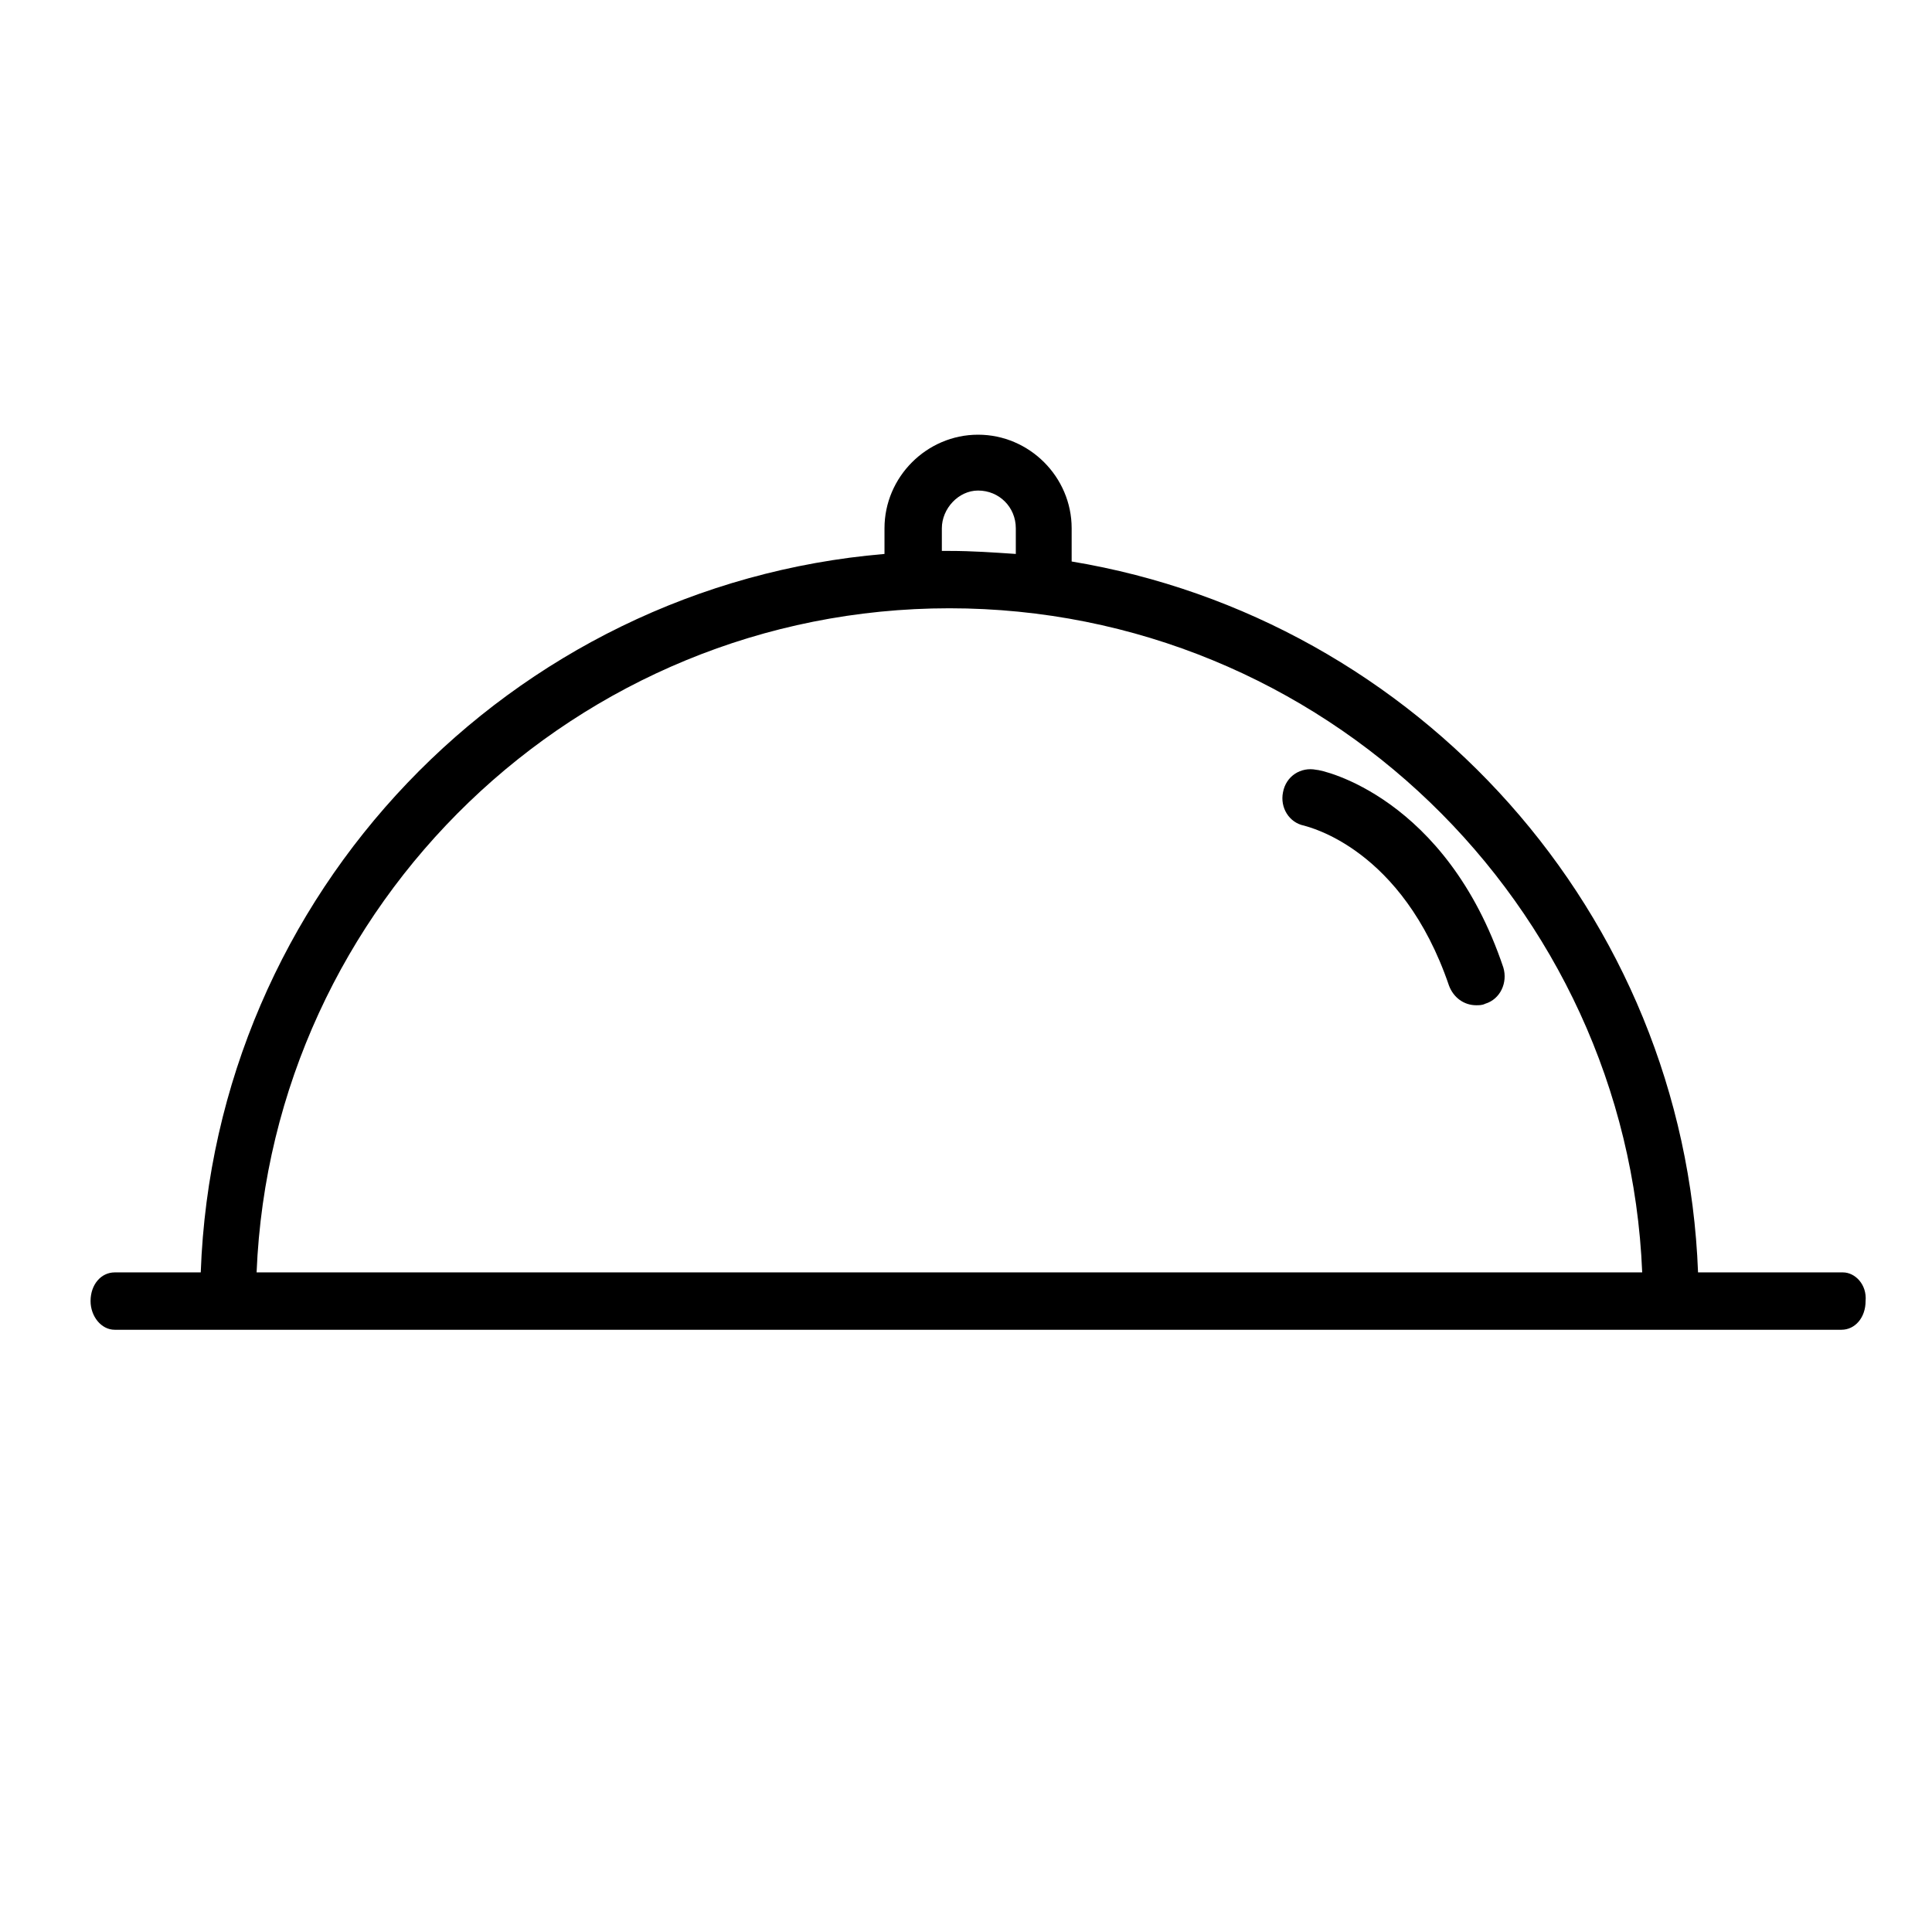 <?xml version="1.0" ?><svg width="128px" height="128px" viewBox="0 0 128 128" id="Layer_1" style="enable-background:new 0 0 128 128;" version="1.1" xml:space="preserve" xmlns="http://www.w3.org/2000/svg" xmlns:xlink="http://www.w3.org/1999/xlink"><g><path d="M122.1,84.3h-9.6C111.6,60.5,93.9,41,71,37.2V35c0-3.4-2.8-6.2-6.2-6.2c-3.4,0-6.2,2.8-6.2,6.2v1.7   c-24.8,2.1-44.4,22.5-45.3,47.6H7.6c-0.9,0-1.6,0.8-1.6,1.9c0,1,0.7,1.9,1.6,1.9h7.5h95.5h11.4c0.9,0,1.6-0.8,1.6-1.9   C123.7,85.1,122.9,84.3,122.1,84.3z M17,84.3c1-24.4,21.2-44,45.9-44c24.7,0,44.9,19.6,45.9,44H17z M64.8,32.5   c1.4,0,2.5,1.1,2.5,2.5v1.7c-1.5-0.1-2.9-0.2-4.4-0.2c-0.2,0-0.3,0-0.5,0V35C62.4,33.7,63.5,32.5,64.8,32.5z"/><path d="M87.2,51c-1-0.2-2,0.4-2.2,1.5c-0.2,1,0.4,2,1.4,2.2c0.3,0.1,6.5,1.5,9.6,10.6c0.3,0.8,1,1.3,1.8,1.3c0.2,0,0.4,0,0.6-0.1   c1-0.3,1.5-1.4,1.2-2.4C95.8,52.8,87.6,51,87.2,51z"/></g></svg>